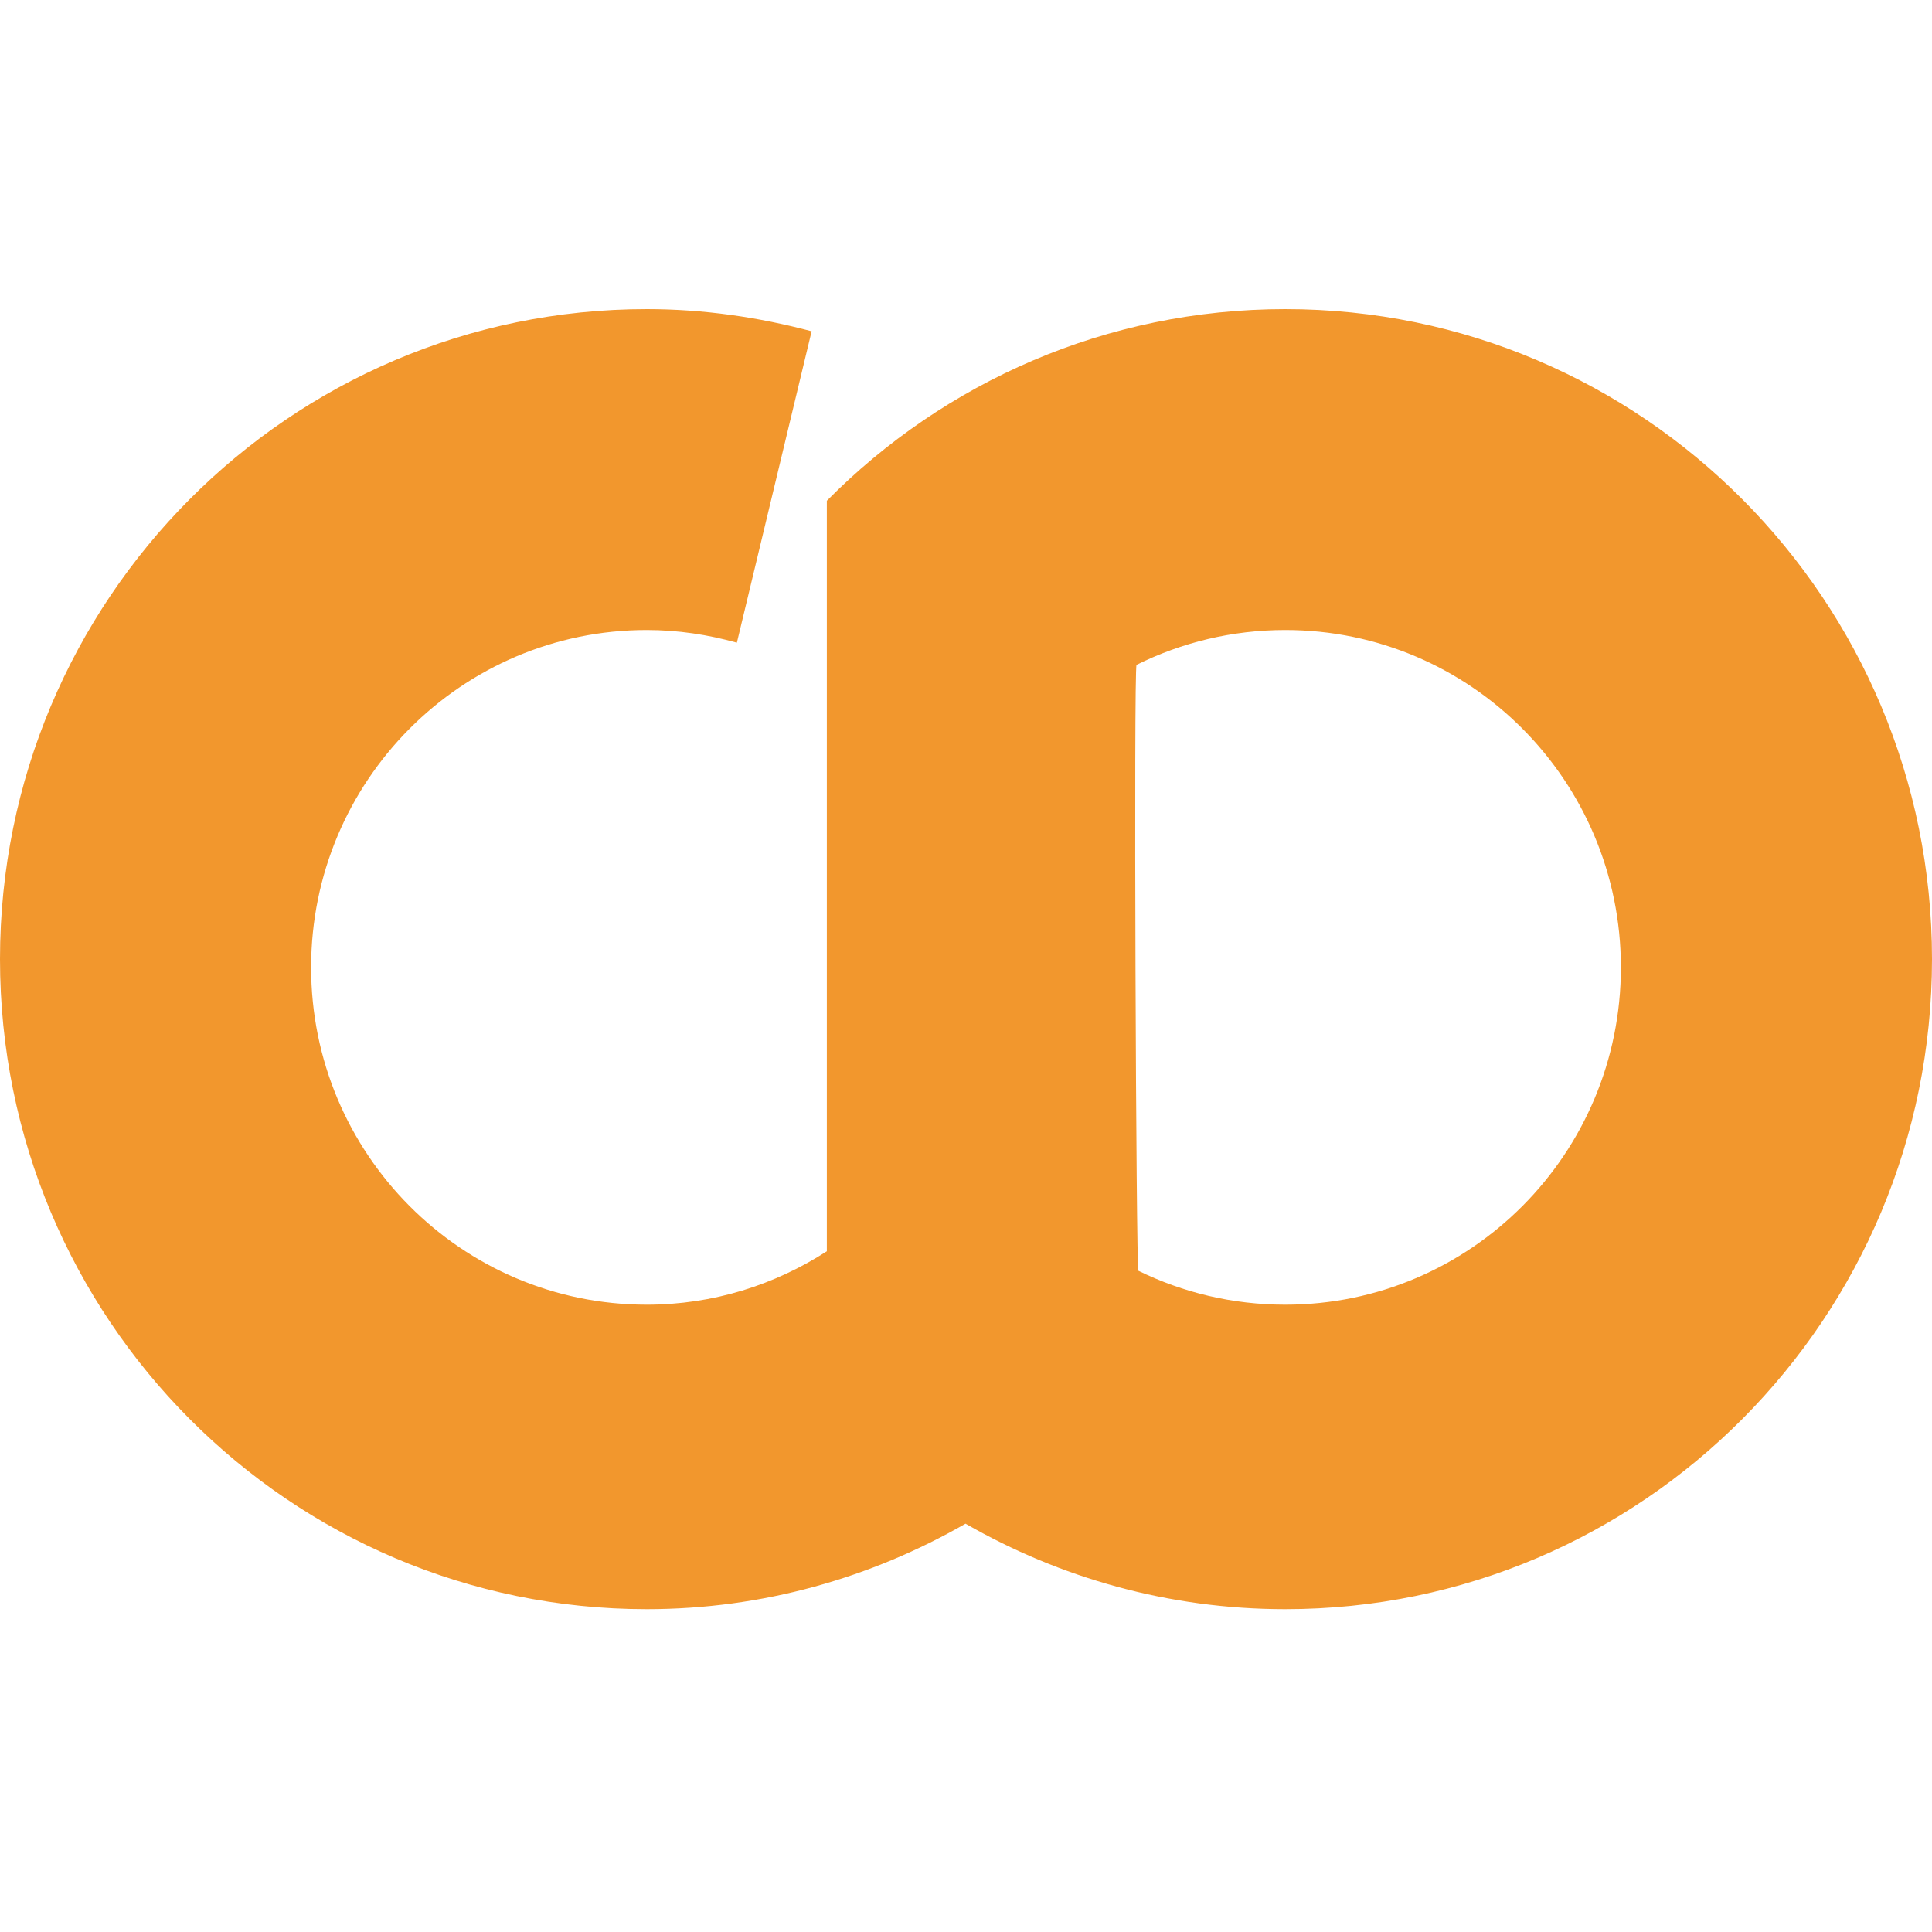<svg width="32" height="32" viewBox="0 0 32 32" fill="none" xmlns="http://www.w3.org/2000/svg">
<rect width="32" height="32" fill="white"/>
<path d="M21.288 5.12C18.32 5.12 15.635 6.334 13.695 8.294V20.725C12.833 21.281 11.813 21.61 10.712 21.61C7.642 21.61 5.153 19.108 5.153 16.023C5.153 12.937 7.642 10.435 10.712 10.435C11.23 10.435 11.729 10.512 12.205 10.645L13.443 5.487C12.57 5.255 11.658 5.12 10.712 5.12C4.796 5.12 0 9.94 0 15.886C0 21.832 4.796 26.653 10.712 26.653C12.636 26.653 14.434 26.131 15.992 25.237C17.555 26.134 19.359 26.653 21.288 26.653C27.204 26.653 32 21.832 32 15.886C32 9.94 27.204 5.12 21.288 5.12ZM21.288 21.61C20.415 21.61 19.59 21.408 18.855 21.048C18.817 21.076 18.776 11.037 18.825 11.012C19.568 10.643 20.404 10.435 21.288 10.435C24.358 10.435 26.847 12.937 26.847 16.023C26.847 19.108 24.358 21.61 21.288 21.61Z" fill="#F2972D"/>
</svg>
